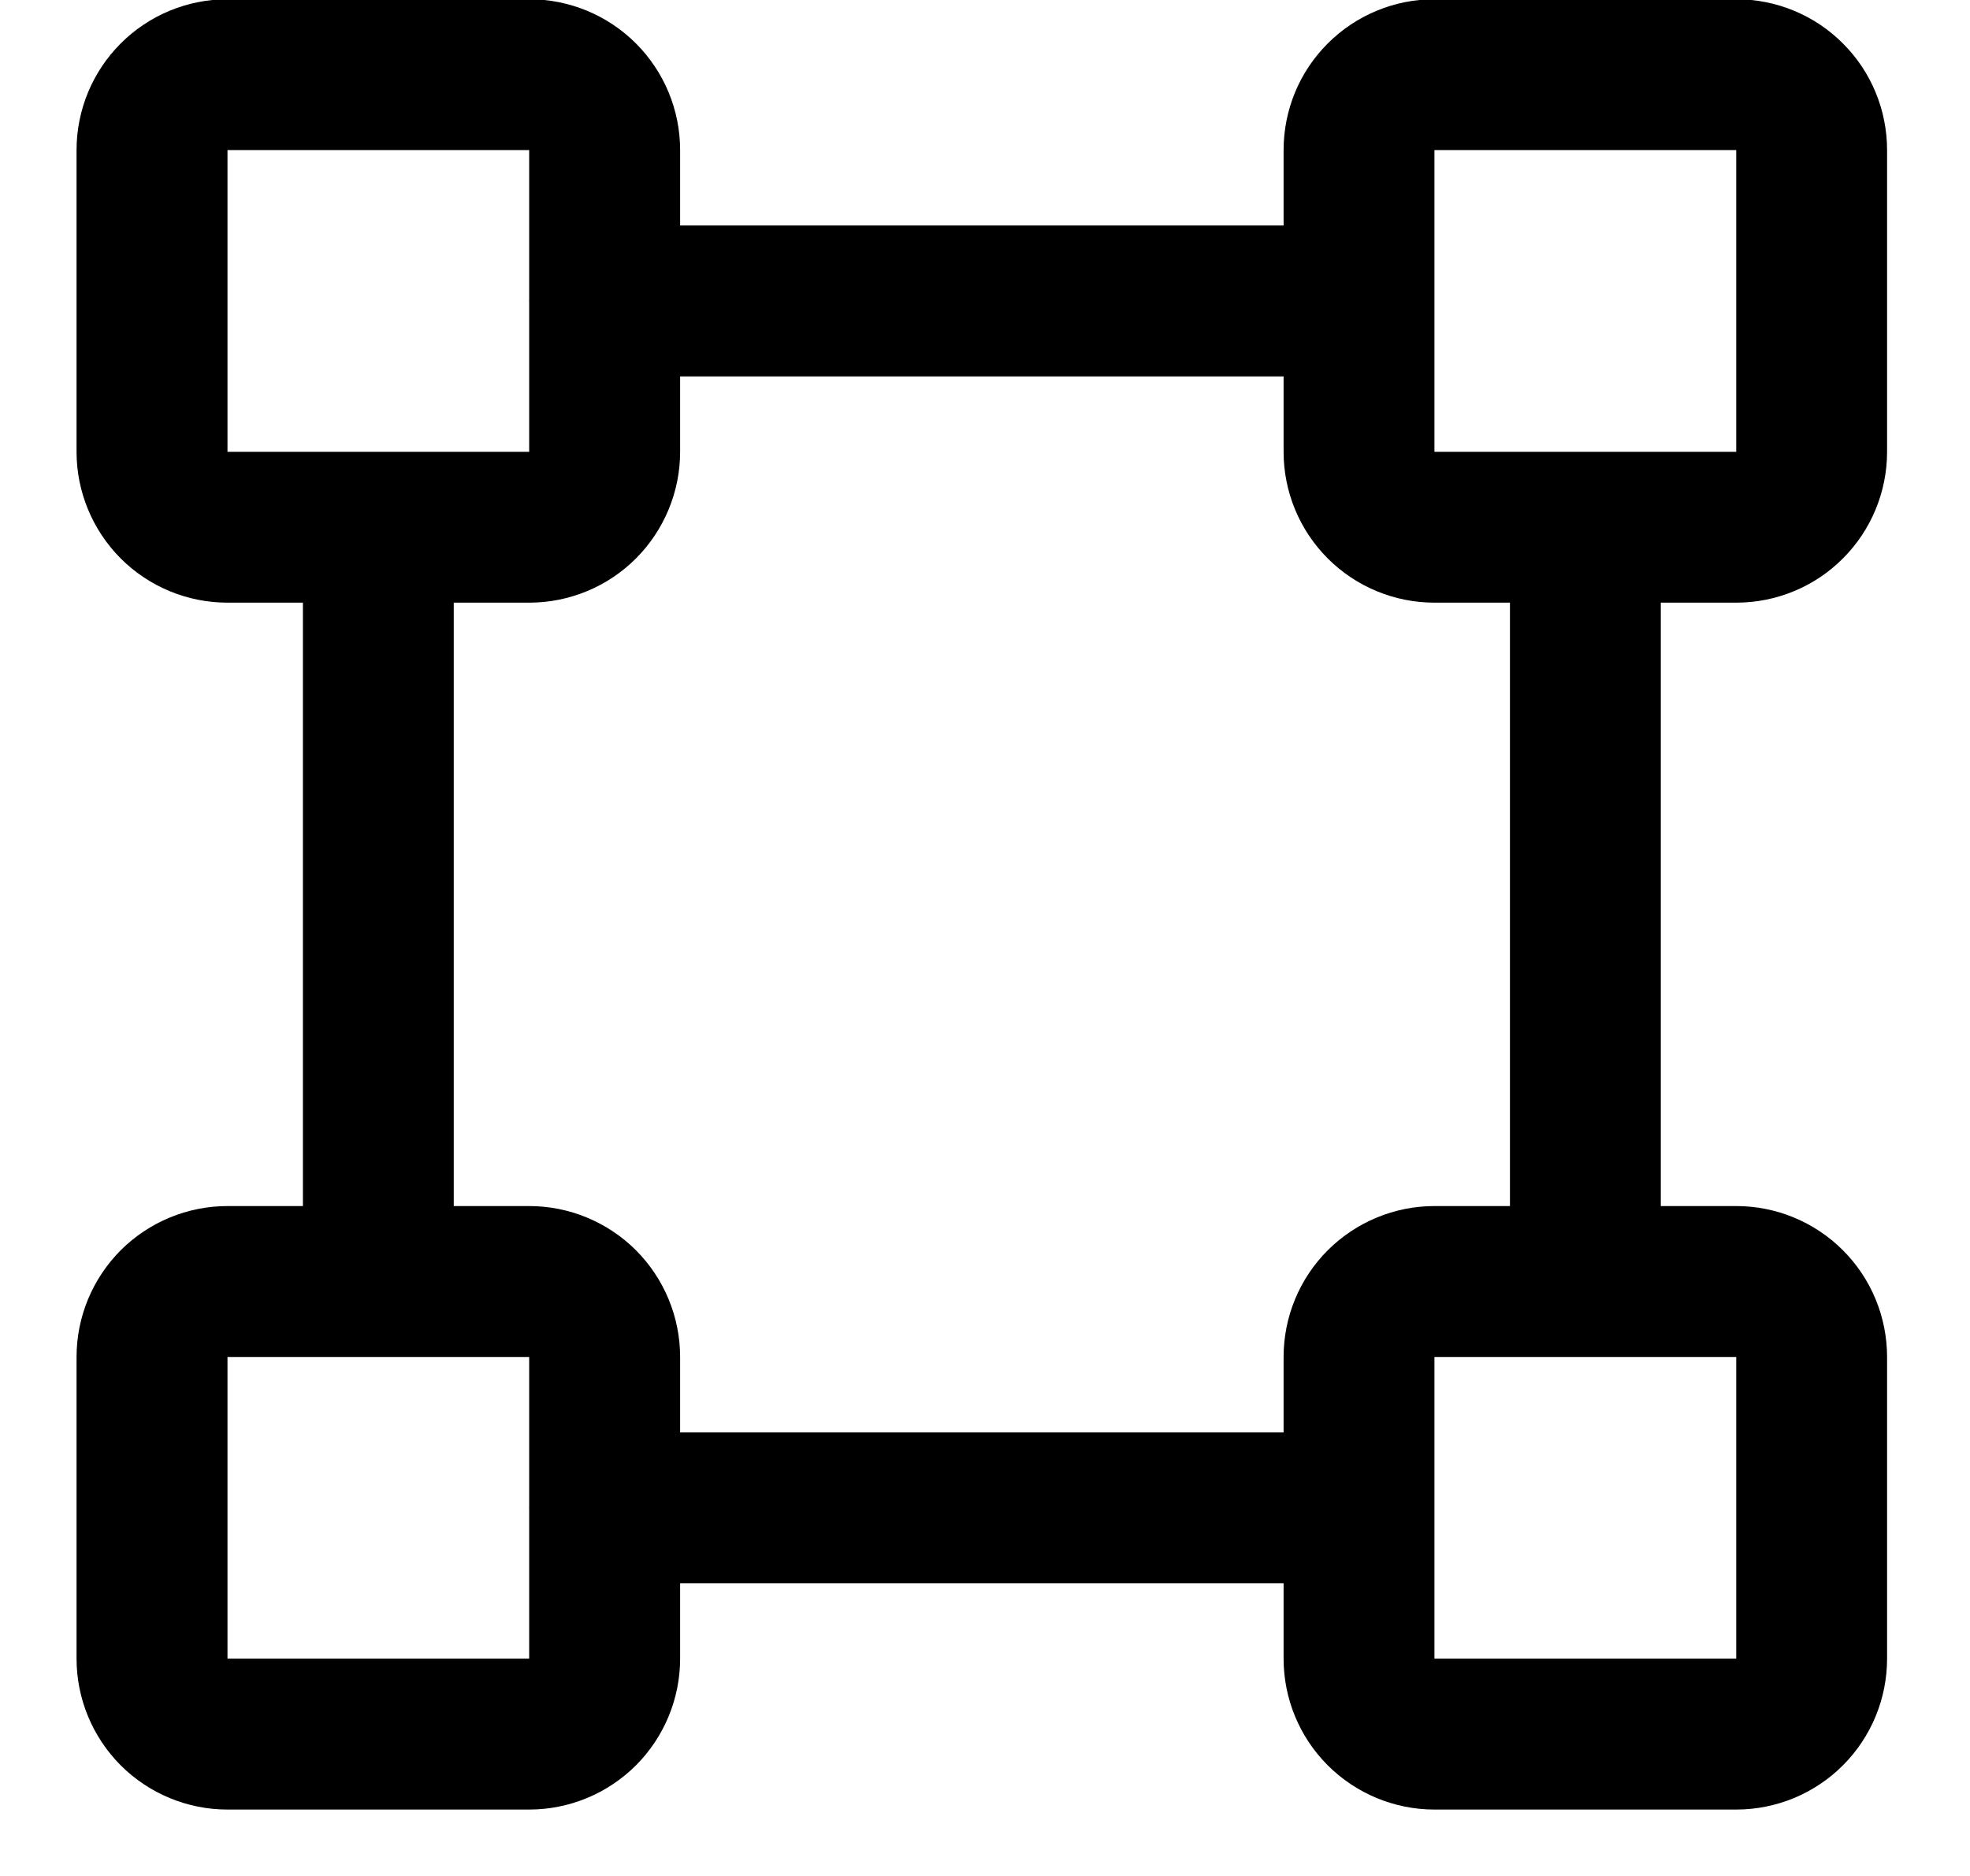 <svg width="21" height="20" viewBox="0 0 21 20" fill="none" xmlns="http://www.w3.org/2000/svg">
<path d="M18.508 6.425C18.935 6.425 19.344 6.256 19.645 5.954C19.947 5.652 20.116 5.243 20.116 4.817V1.6C20.116 1.173 19.947 0.764 19.645 0.463C19.344 0.161 18.935 -0.008 18.508 -0.008H15.291C14.865 -0.008 14.456 0.161 14.154 0.463C13.852 0.764 13.683 1.173 13.683 1.6V2.404H7.25V1.6C7.25 1.173 7.08 0.764 6.779 0.463C6.477 0.161 6.068 -0.008 5.641 -0.008H2.425C1.998 -0.008 1.589 0.161 1.287 0.463C0.986 0.764 0.816 1.173 0.816 1.6V4.817C0.816 5.243 0.986 5.652 1.287 5.954C1.589 6.256 1.998 6.425 2.425 6.425H3.229V12.858H2.425C1.998 12.858 1.589 13.028 1.287 13.329C0.986 13.631 0.816 14.04 0.816 14.467V17.683C0.816 18.11 0.986 18.519 1.287 18.821C1.589 19.122 1.998 19.292 2.425 19.292H5.641C6.068 19.292 6.477 19.122 6.779 18.821C7.08 18.519 7.25 18.11 7.25 17.683V16.879H13.683V17.683C13.683 18.11 13.852 18.519 14.154 18.821C14.456 19.122 14.865 19.292 15.291 19.292H18.508C18.935 19.292 19.344 19.122 19.645 18.821C19.947 18.519 20.116 18.11 20.116 17.683V14.467C20.116 14.04 19.947 13.631 19.645 13.329C19.344 13.028 18.935 12.858 18.508 12.858H17.704V6.425H18.508ZM15.291 1.6H18.508V4.817H15.291V1.6ZM2.425 1.6H5.641V3.198C5.64 3.205 5.64 3.212 5.641 3.218V4.817H2.425V1.6ZM5.641 17.683H2.425V14.467H5.641V16.065C5.64 16.072 5.64 16.078 5.641 16.085V17.683ZM18.508 17.683H15.291V14.467H18.508V17.683ZM16.096 12.858H15.291C14.865 12.858 14.456 13.028 14.154 13.329C13.852 13.631 13.683 14.04 13.683 14.467V15.271H7.25V14.467C7.25 14.04 7.08 13.631 6.779 13.329C6.477 13.028 6.068 12.858 5.641 12.858H4.837V6.425H5.641C6.068 6.425 6.477 6.256 6.779 5.954C7.08 5.652 7.25 5.243 7.25 4.817V4.013H13.683V4.817C13.683 5.243 13.852 5.652 14.154 5.954C14.456 6.256 14.865 6.425 15.291 6.425H16.096V12.858Z" fill="currentColor"/>
</svg>
